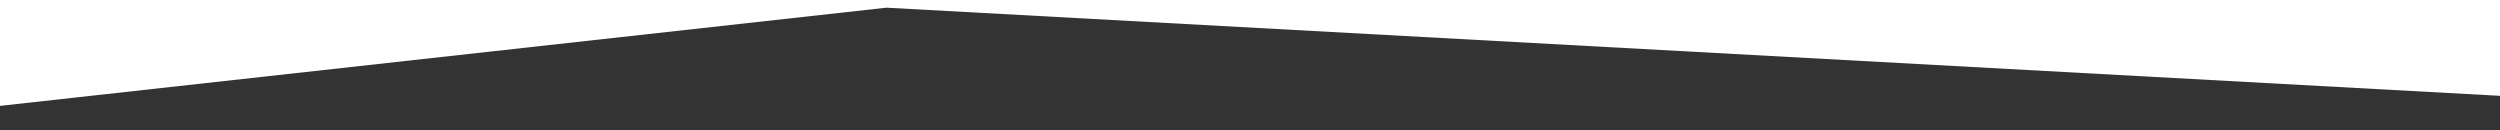 <?xml version="1.0" encoding="utf-8"?>
<!-- Generator: Adobe Illustrator 27.7.0, SVG Export Plug-In . SVG Version: 6.00 Build 0)  -->
<svg version="1.1" xmlns="http://www.w3.org/2000/svg" xmlns:xlink="http://www.w3.org/1999/xlink" x="0px" y="0px"
	 viewBox="0 0 1920 100" style="enable-background:new 0 0 1920 100;" xml:space="preserve">
<rect x="0" y="0" width="1920" height="100" fill="#333333" stroke="none"/>
<style type="text/css">
	.top-v2-st0{display:none;}
	.top-v2-st1{display:inline;}
	.top-v2-st2{fill:#FFFFFF;}
	.top-v2-st3{clip-path:url(#SVGID_00000085240464735326430540000013497225776370829220_);}
</style>
<g id="Layer_1">
</g>
<g id="top">
</g>
<g id="bottom" class="top-v2-st0">
	<g class="top-v2-st1">
		<polygon class="top-v2-st2" points="2932.7,156.1 1016,49.9 1016,49.9 -901.7,145.1 -887.5,430.6 1014.7,336.2 2916.9,441.6 		"/>
	</g>
</g>
<g id="Layer_2">
	<g>
		<defs>
			<rect id="SVGID_1_" width="1920" height="100"/>
		</defs>
		<clipPath id="SVGID_00000059995293520654244820000007527862556735005864_">
			<use xlink:href="#SVGID_1_"  style="overflow:visible;"/>
		</clipPath>
		<g style="clip-path:url(#SVGID_00000059995293520654244820000007527862556735005864_);">
			<polygon class="top-v2-st2" points="1957.7,-210.6 1570.9,-231.8 1554.7,-378.5 672.8,-280.9 40.5,-315.4 34.8,-210.2 -353.7,-167.2 
				-322.2,117 680.8,5.9 1942.1,74.8 			"/>
		</g>
	</g>
</g>
</svg>
